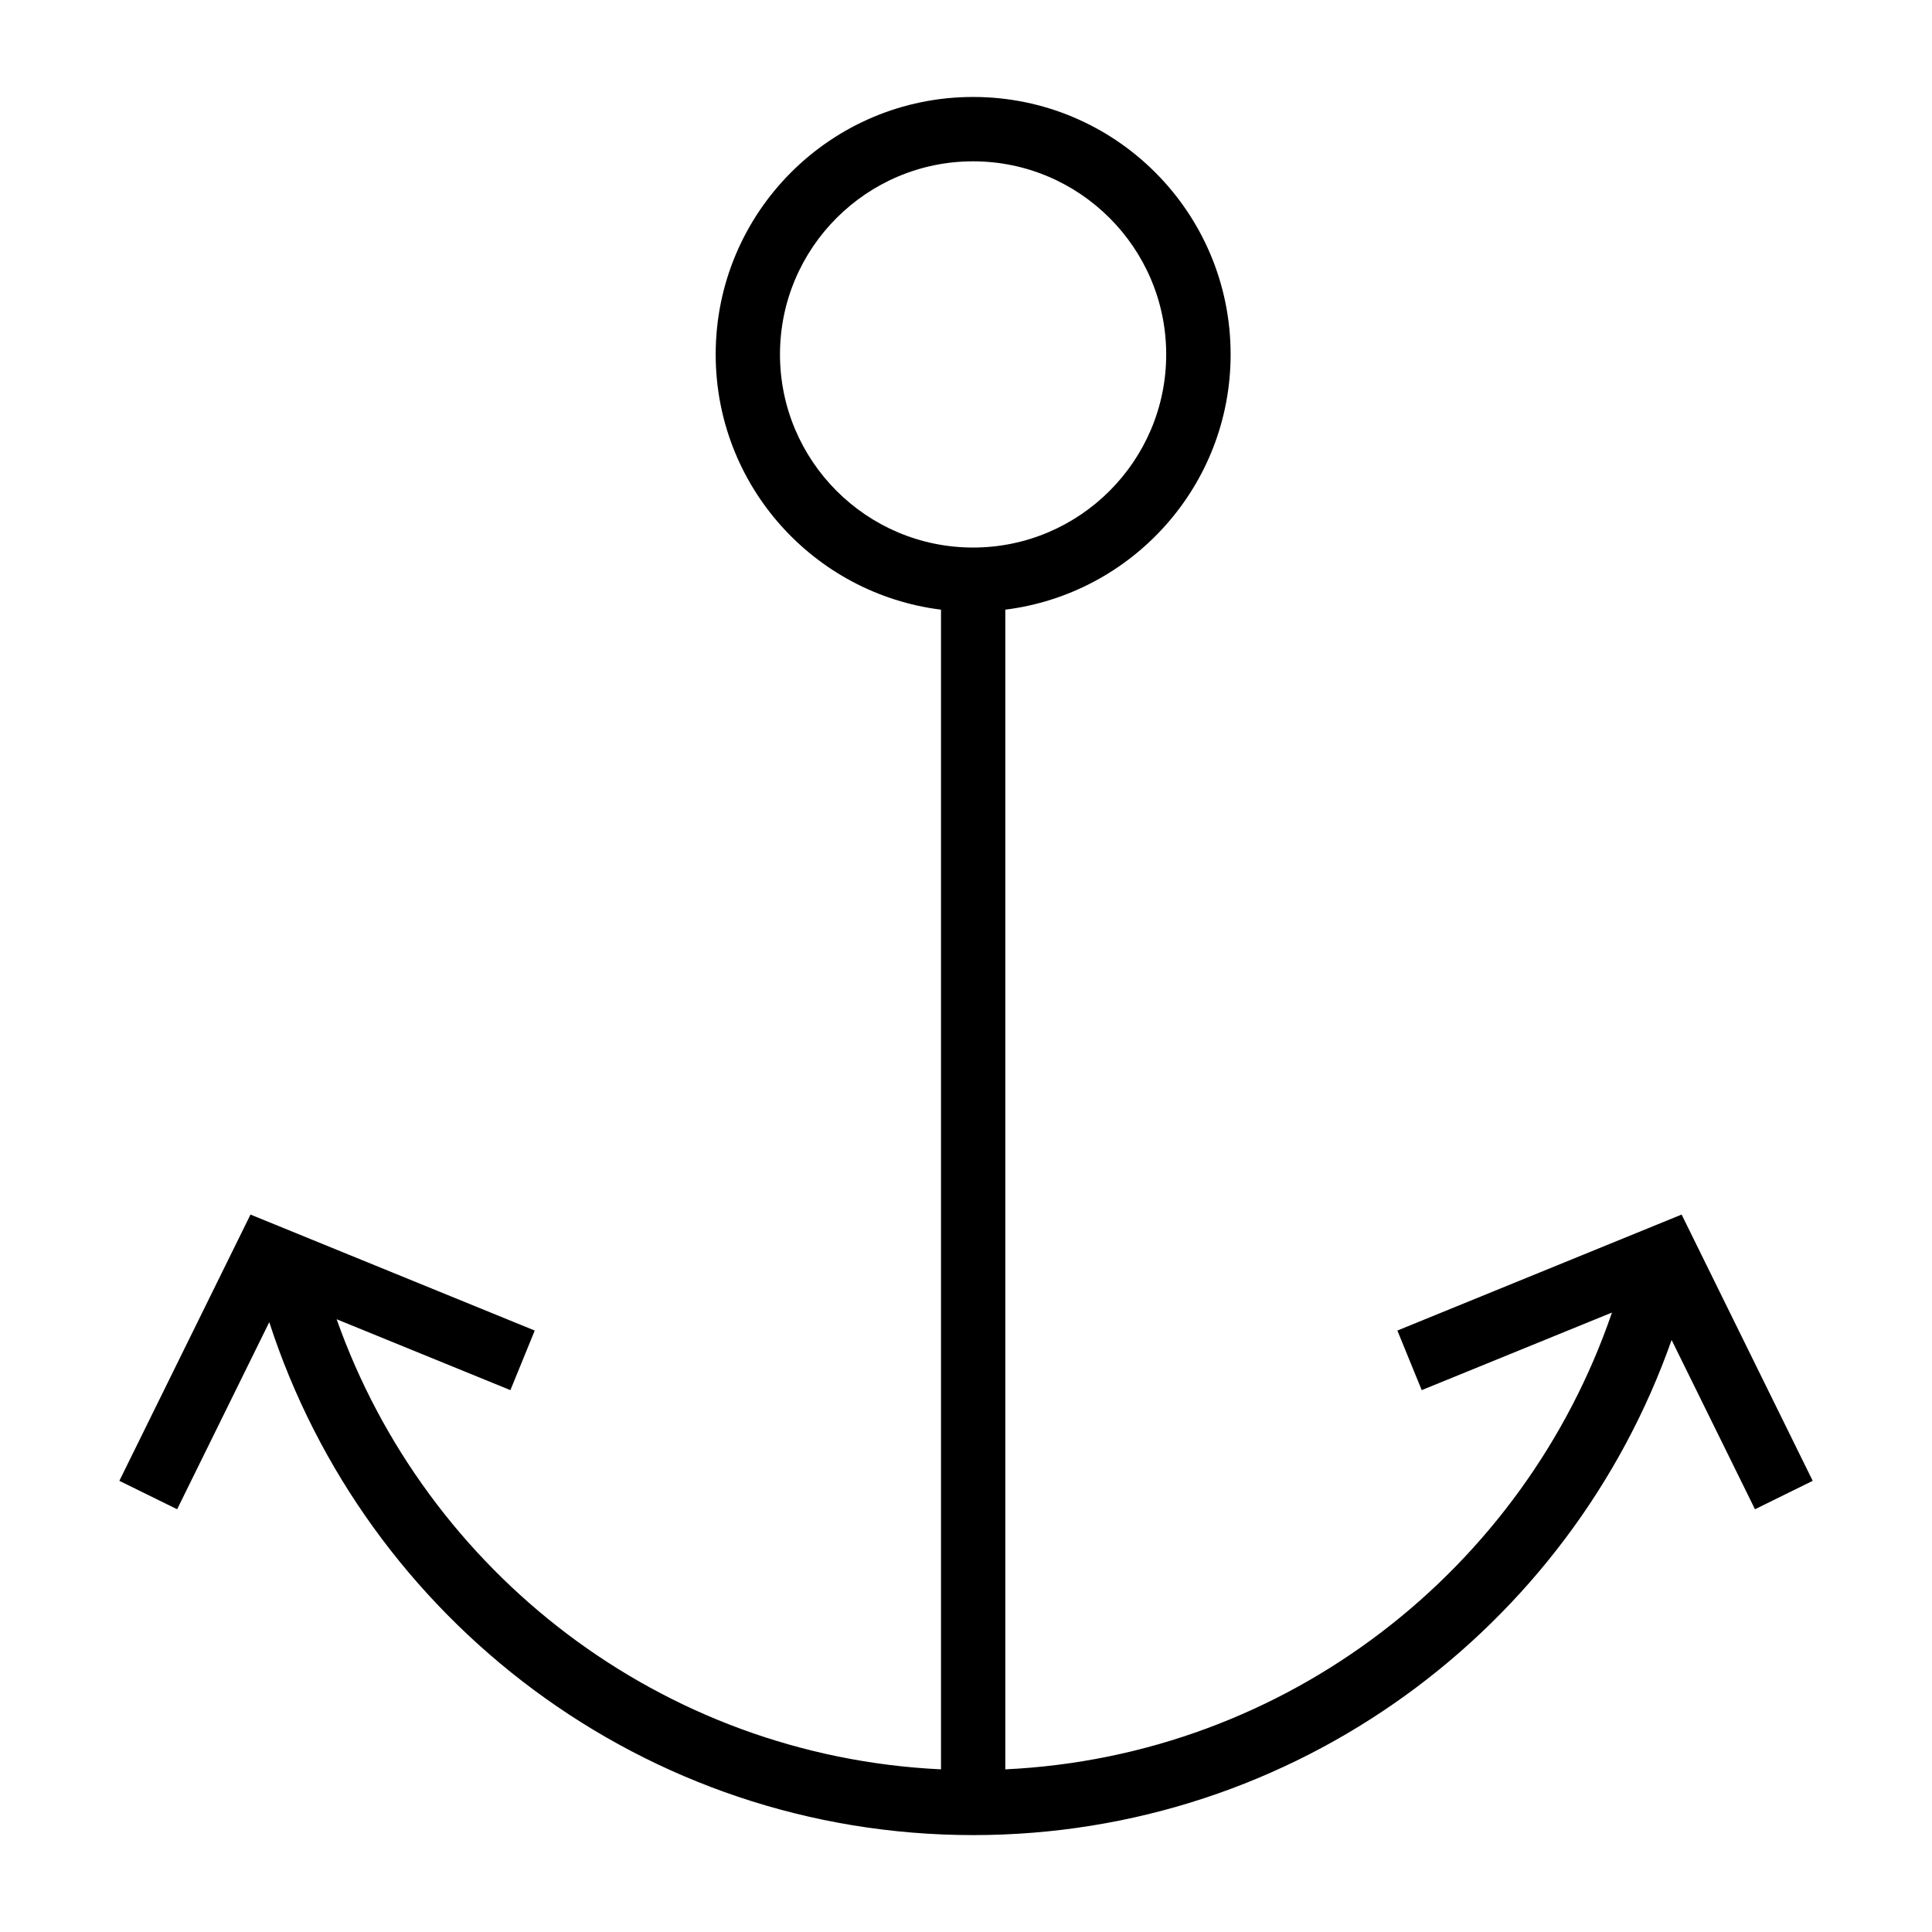 <?xml version="1.0" encoding="utf-8"?>

<!DOCTYPE svg PUBLIC "-//W3C//DTD SVG 1.1//EN" "http://www.w3.org/Graphics/SVG/1.1/DTD/svg11.dtd">

<svg width="800px" height="800px" viewBox="0 0 32 32" version="1.1" xmlns="http://www.w3.org/2000/svg" xmlns:xlink="http://www.w3.org/1999/xlink">
<g id="icomoon-ignore">
</g>
<path d="M30.024 24.527l-2.171-4.41-4.708 1.921 0.403 0.987 3.151-1.285c-1.451 4.244-5.372 7.345-10.048 7.566v-19.208c2.103-0.263 3.732-2.053 3.732-4.228 0-2.355-1.91-4.264-4.265-4.264s-4.264 1.909-4.264 4.264c0 2.175 1.629 3.966 3.732 4.228v19.208c-4.635-0.22-8.529-3.267-10.010-7.455l2.878 1.174 0.403-0.987-4.708-1.921-2.172 4.41 0.957 0.471 1.526-3.099c1.594 4.923 6.213 8.496 11.659 8.496 5.339 0 9.889-3.43 11.568-8.201l1.381 2.804 0.957-0.471zM12.919 5.87c0-1.763 1.435-3.198 3.198-3.198s3.199 1.435 3.199 3.198c0 1.764-1.435 3.199-3.199 3.199s-3.198-1.435-3.198-3.199z" fill="#000000">

</path>
</svg>